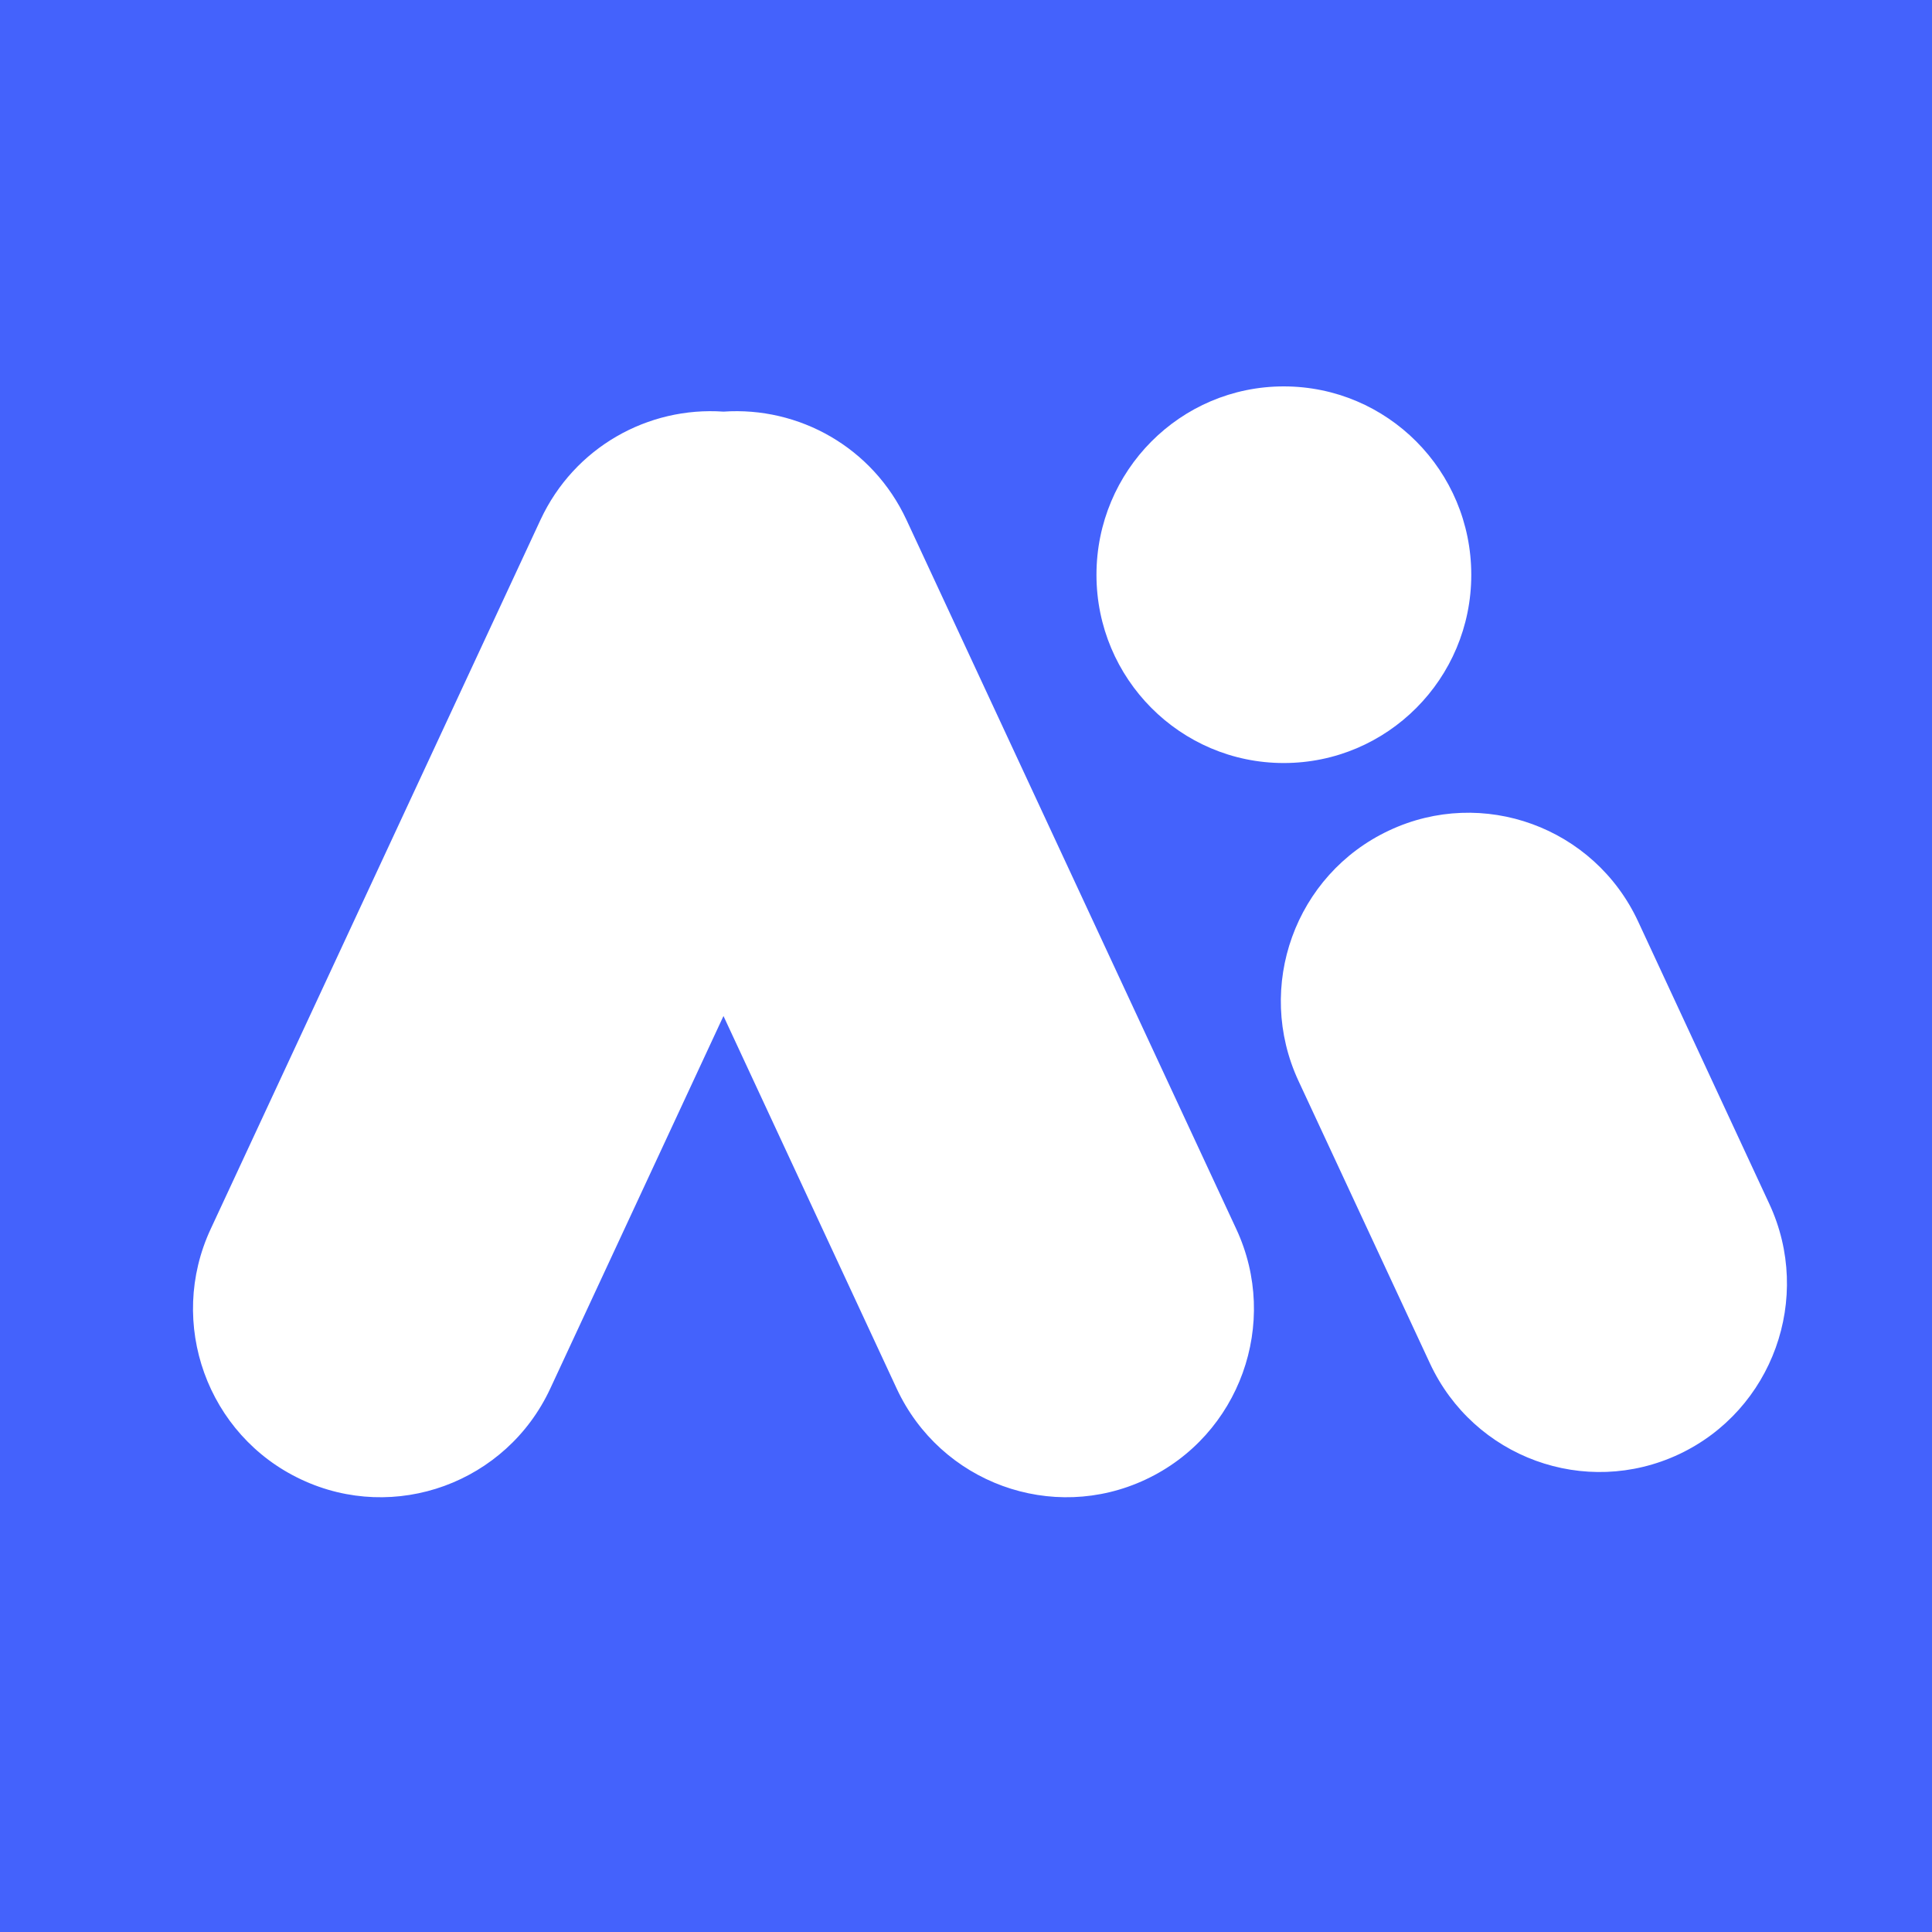 <svg width="85" height="85" viewBox="0 0 85 85" fill="none" xmlns="http://www.w3.org/2000/svg" xmlns:xlink="http://www.w3.org/1999/xlink">
	<desc>
			Created with Pixso.
	</desc>
	<defs/>
    <rect width="100%" height="100%" fill="#4462FC" />
	<path id="矢量 1" d="M56.48 17C51.93 17 48.24 20.71 48.24 25.29C48.24 29.86 51.93 33.57 56.48 33.57C61.04 33.57 64.73 29.86 64.73 25.29C64.73 20.71 61.04 17 56.48 17ZM9.27 54.07L23.78 22.87C25.27 19.67 28.52 17.88 31.83 18.11C35.14 17.88 38.39 19.67 39.88 22.87L54.39 54.07C56.32 58.21 54.54 63.15 50.41 65.09C46.29 67.03 41.38 65.24 39.45 61.09L31.83 44.7L24.21 61.09C22.28 65.24 17.37 67.03 13.25 65.09C9.12 63.15 7.34 58.21 9.27 54.07ZM72.07 40.54L77.84 52.96C79.77 57.1 77.99 62.04 73.87 63.98C69.74 65.92 64.84 64.13 62.91 59.98L57.13 47.56C55.2 43.41 56.98 38.48 61.11 36.54C65.23 34.6 70.14 36.39 72.07 40.54Z" fill="#FFFFFF" fill-opacity="1" fill-rule="evenodd"/>
</svg>

